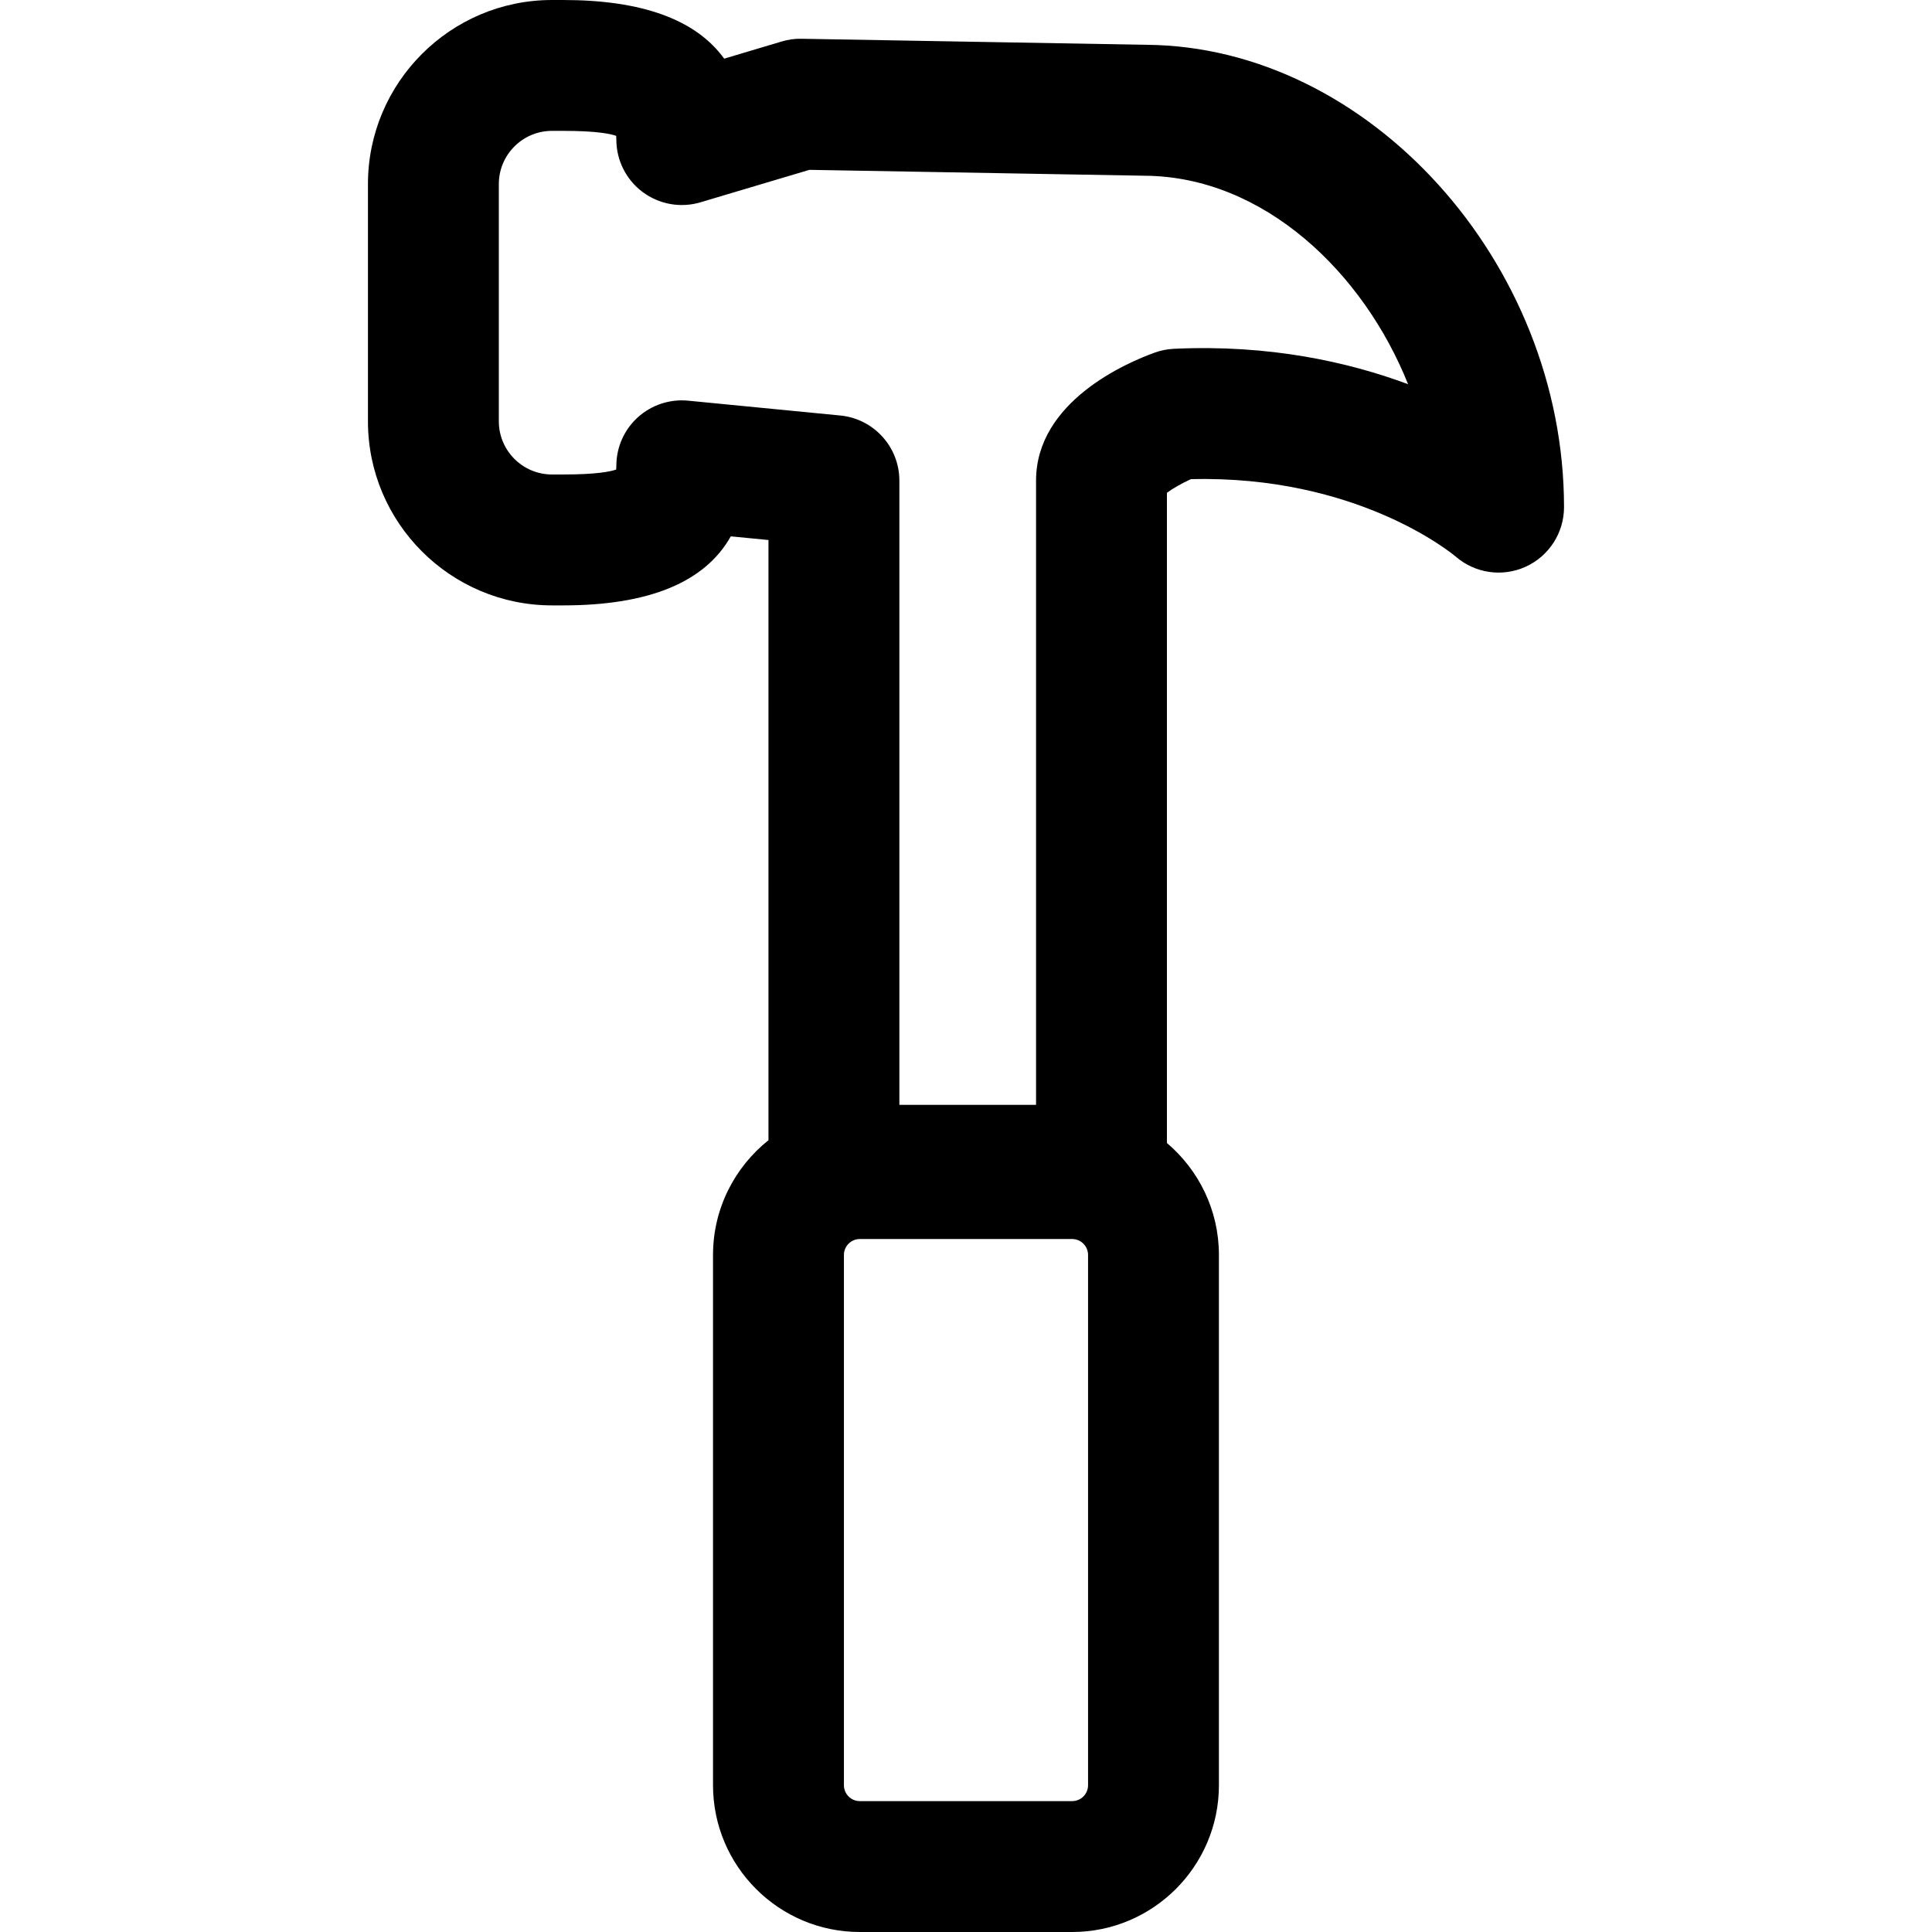 <?xml version="1.0" encoding="iso-8859-1"?>
<!-- Uploaded to: SVG Repo, www.svgrepo.com, Generator: SVG Repo Mixer Tools -->
<svg fill="#000000" height="800px" width="800px" version="1.1" id="Capa_1" xmlns="http://www.w3.org/2000/svg" xmlns:xlink="http://www.w3.org/1999/xlink" 
	 viewBox="0 0 88.569 88.569" xml:space="preserve">
<g>
	<path d="M52.559,2.054L36.746,1.777c-0.31-0.008-0.614,0.036-0.91,0.125l-2.638,0.787C31.907,0.902,29.44,0,25.816,0h-0.51
		c-4.653,0-8.438,3.786-8.438,8.438v10.877c0,4.653,3.786,8.438,8.438,8.438h0.51c3.933,0,6.504-1.062,7.686-3.165l1.727,0.168
		v27.515c-1.546,1.234-2.542,3.132-2.542,5.26V81.84c0,3.711,3.018,6.729,6.728,6.729h9.736c3.71,0,6.728-3.019,6.728-6.729V57.53
		c0-2.055-0.928-3.896-2.384-5.131V22.592c0.261-0.196,0.688-0.439,1.099-0.626c7.619-0.192,11.976,3.412,12.135,3.545
		c0.885,0.772,2.141,0.957,3.213,0.469c1.07-0.487,1.758-1.555,1.758-2.73C71.699,12.035,62.742,2.131,52.559,2.054z M49.88,81.84
		c0,0.401-0.326,0.729-0.728,0.729h-9.736c-0.401,0-0.728-0.327-0.728-0.729V57.53c0-0.401,0.326-0.729,0.728-0.729h9.736
		c0.401,0,0.728,0.328,0.728,0.729V81.84z M53.817,15.99c-0.299,0.014-0.594,0.072-0.875,0.173
		c-1.277,0.459-5.446,2.238-5.446,5.871v28.615H41.23V22.034c0-1.544-1.172-2.836-2.709-2.986l-6.975-0.68
		c-0.842-0.081-1.68,0.196-2.307,0.764s-0.984,1.375-0.984,2.222c0,0.07-0.003,0.126-0.007,0.171
		c-0.258,0.092-0.9,0.227-2.432,0.227h-0.51c-1.345,0-2.438-1.094-2.438-2.438V8.437c0-1.345,1.094-2.438,2.438-2.438h0.51
		c1.532,0,2.173,0.136,2.432,0.229c0.004,0.045,0.007,0.102,0.007,0.171c0,0.947,0.447,1.839,1.207,2.405
		c0.76,0.566,1.744,0.741,2.65,0.47l4.993-1.488l15.379,0.27c5.465,0.041,10.028,4.452,12.067,9.557
		C61.804,16.591,58.19,15.785,53.817,15.99z"/>
</g>
</svg>